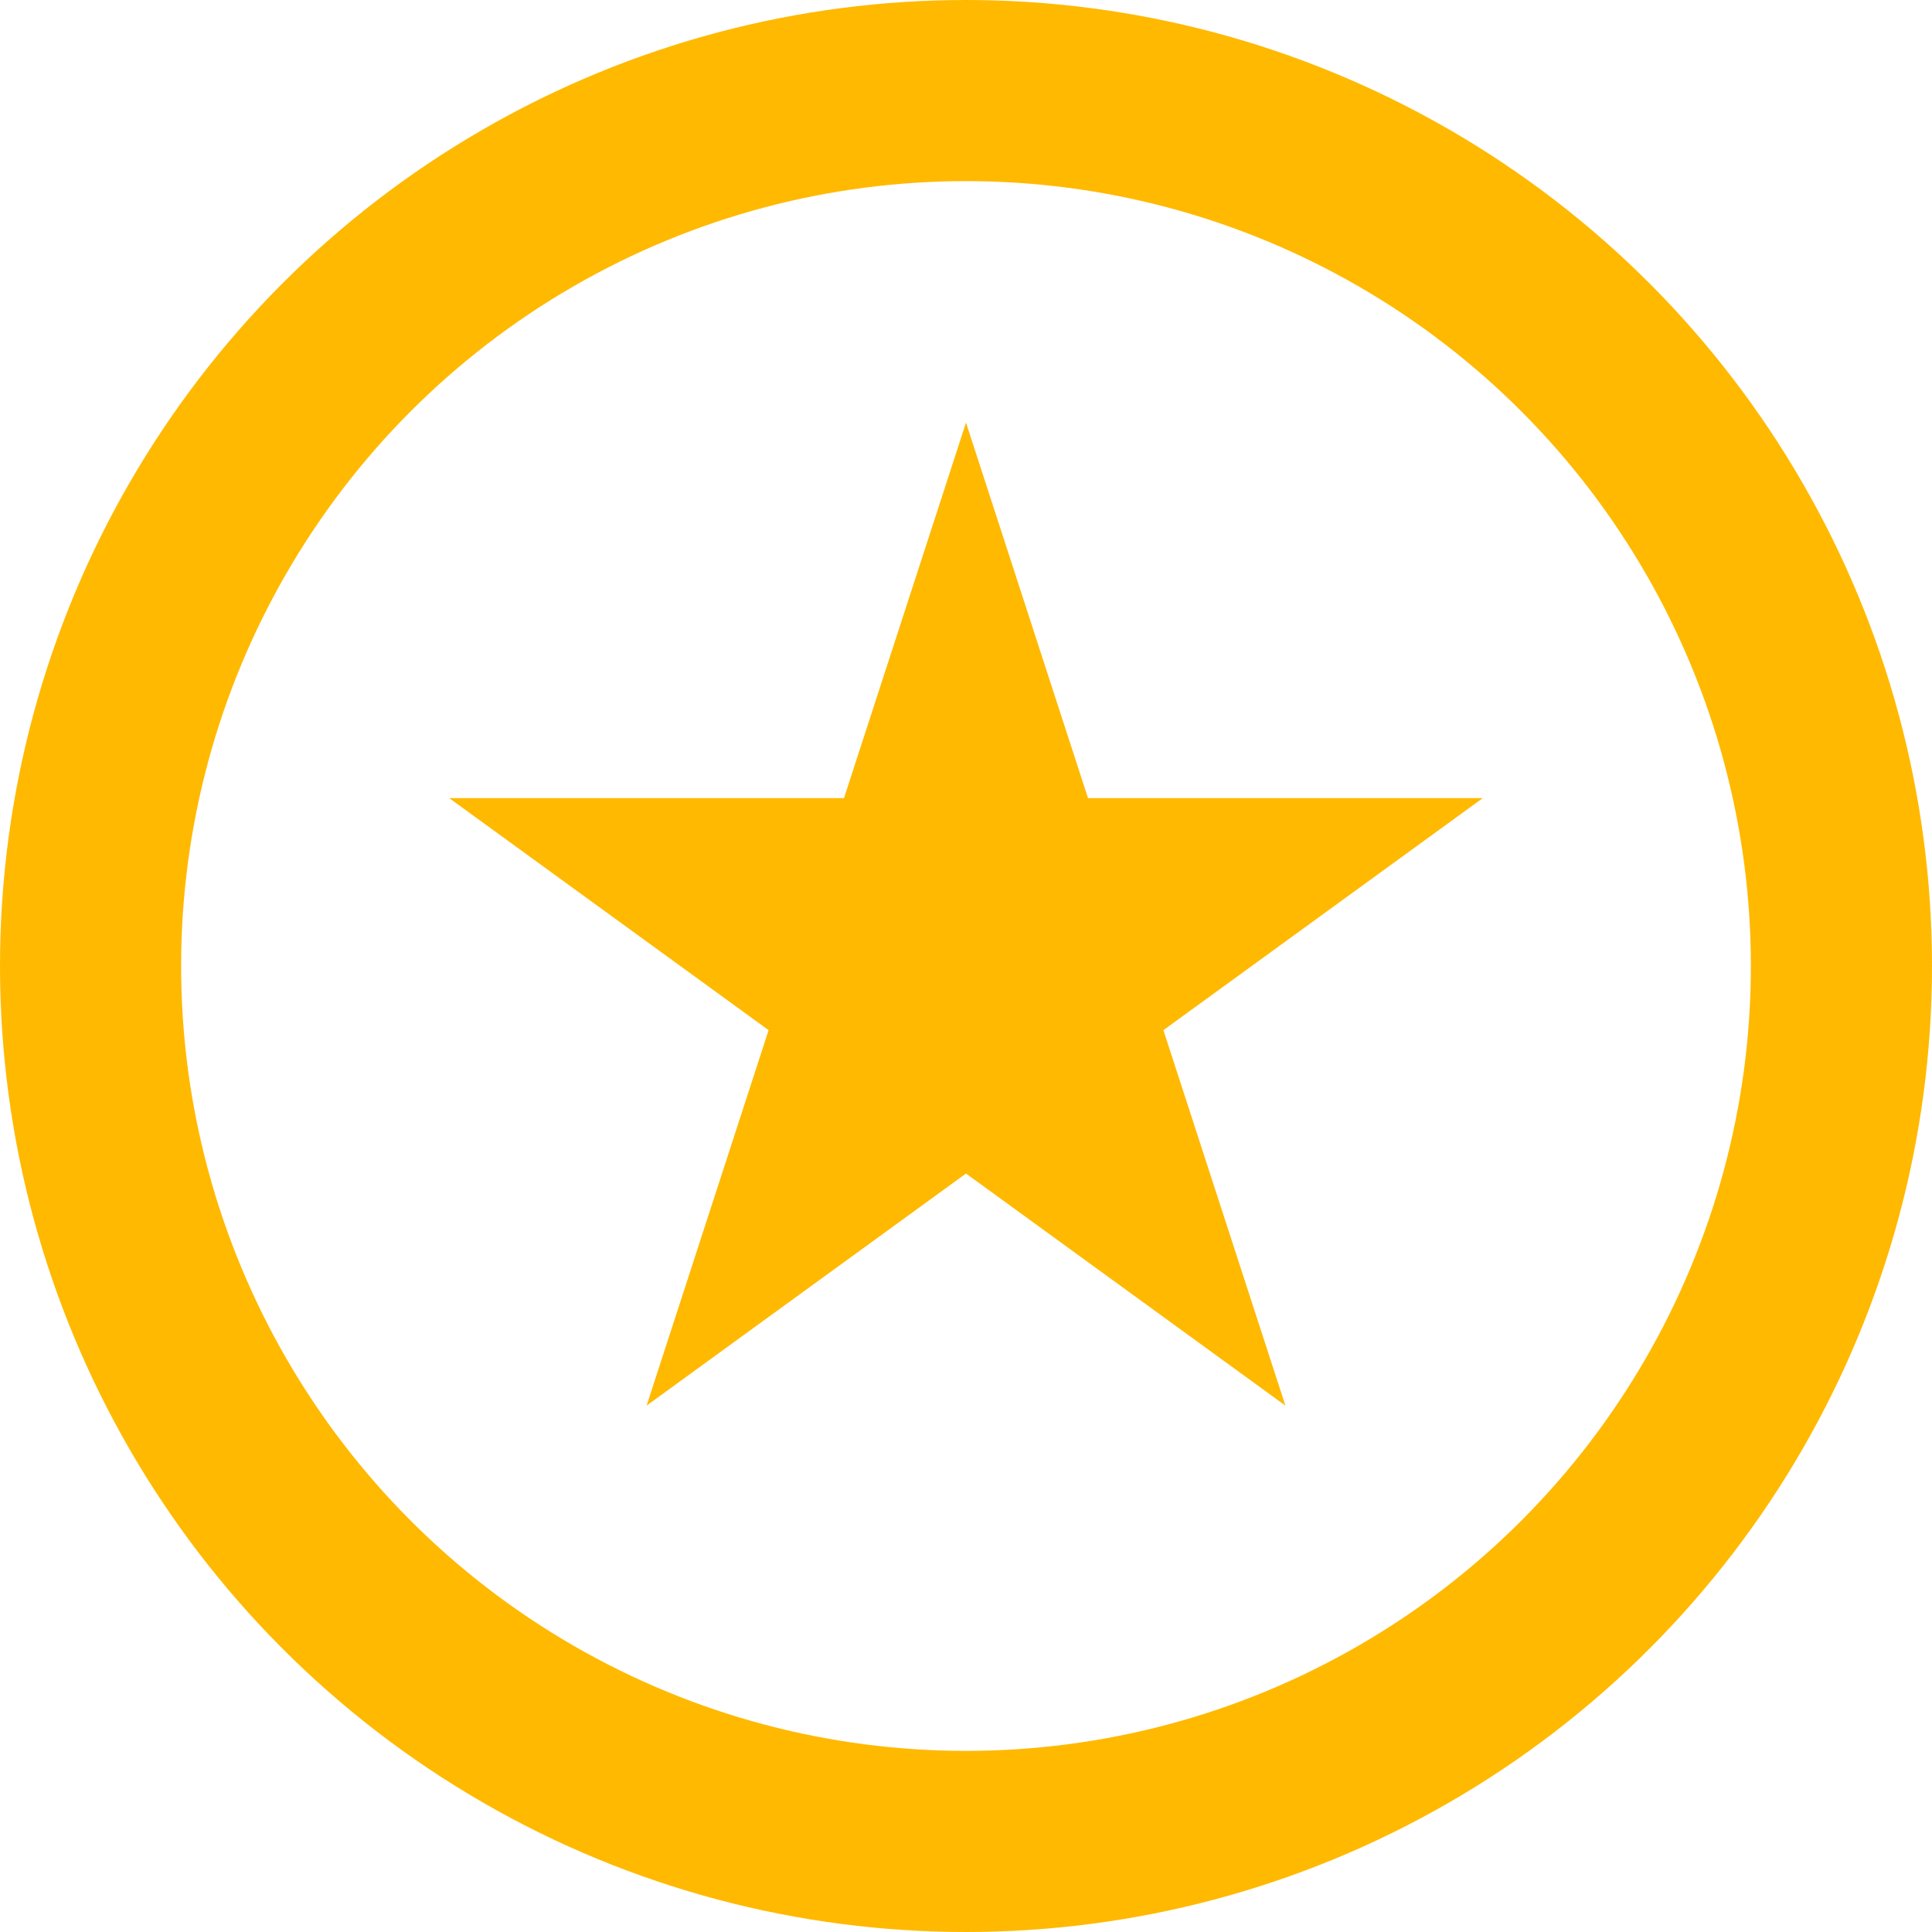 <svg width="32" height="32" viewBox="0 0 32 32" fill="none" xmlns="http://www.w3.org/2000/svg">
<circle cx="16" cy="16" r="14.5" stroke="#FFB901" stroke-width="3"/>
<path d="M16 8.618L17.545 13.373L17.657 13.719H18.021H23.021L18.976 16.658L18.682 16.871L18.794 17.217L20.339 21.972L16.294 19.033L16 18.82L15.706 19.033L11.661 21.972L13.206 17.217L13.318 16.871L13.024 16.658L8.979 13.719H13.979H14.343L14.455 13.373L16 8.618Z" fill="#FFB901" stroke="#FFB901"/>
</svg>
